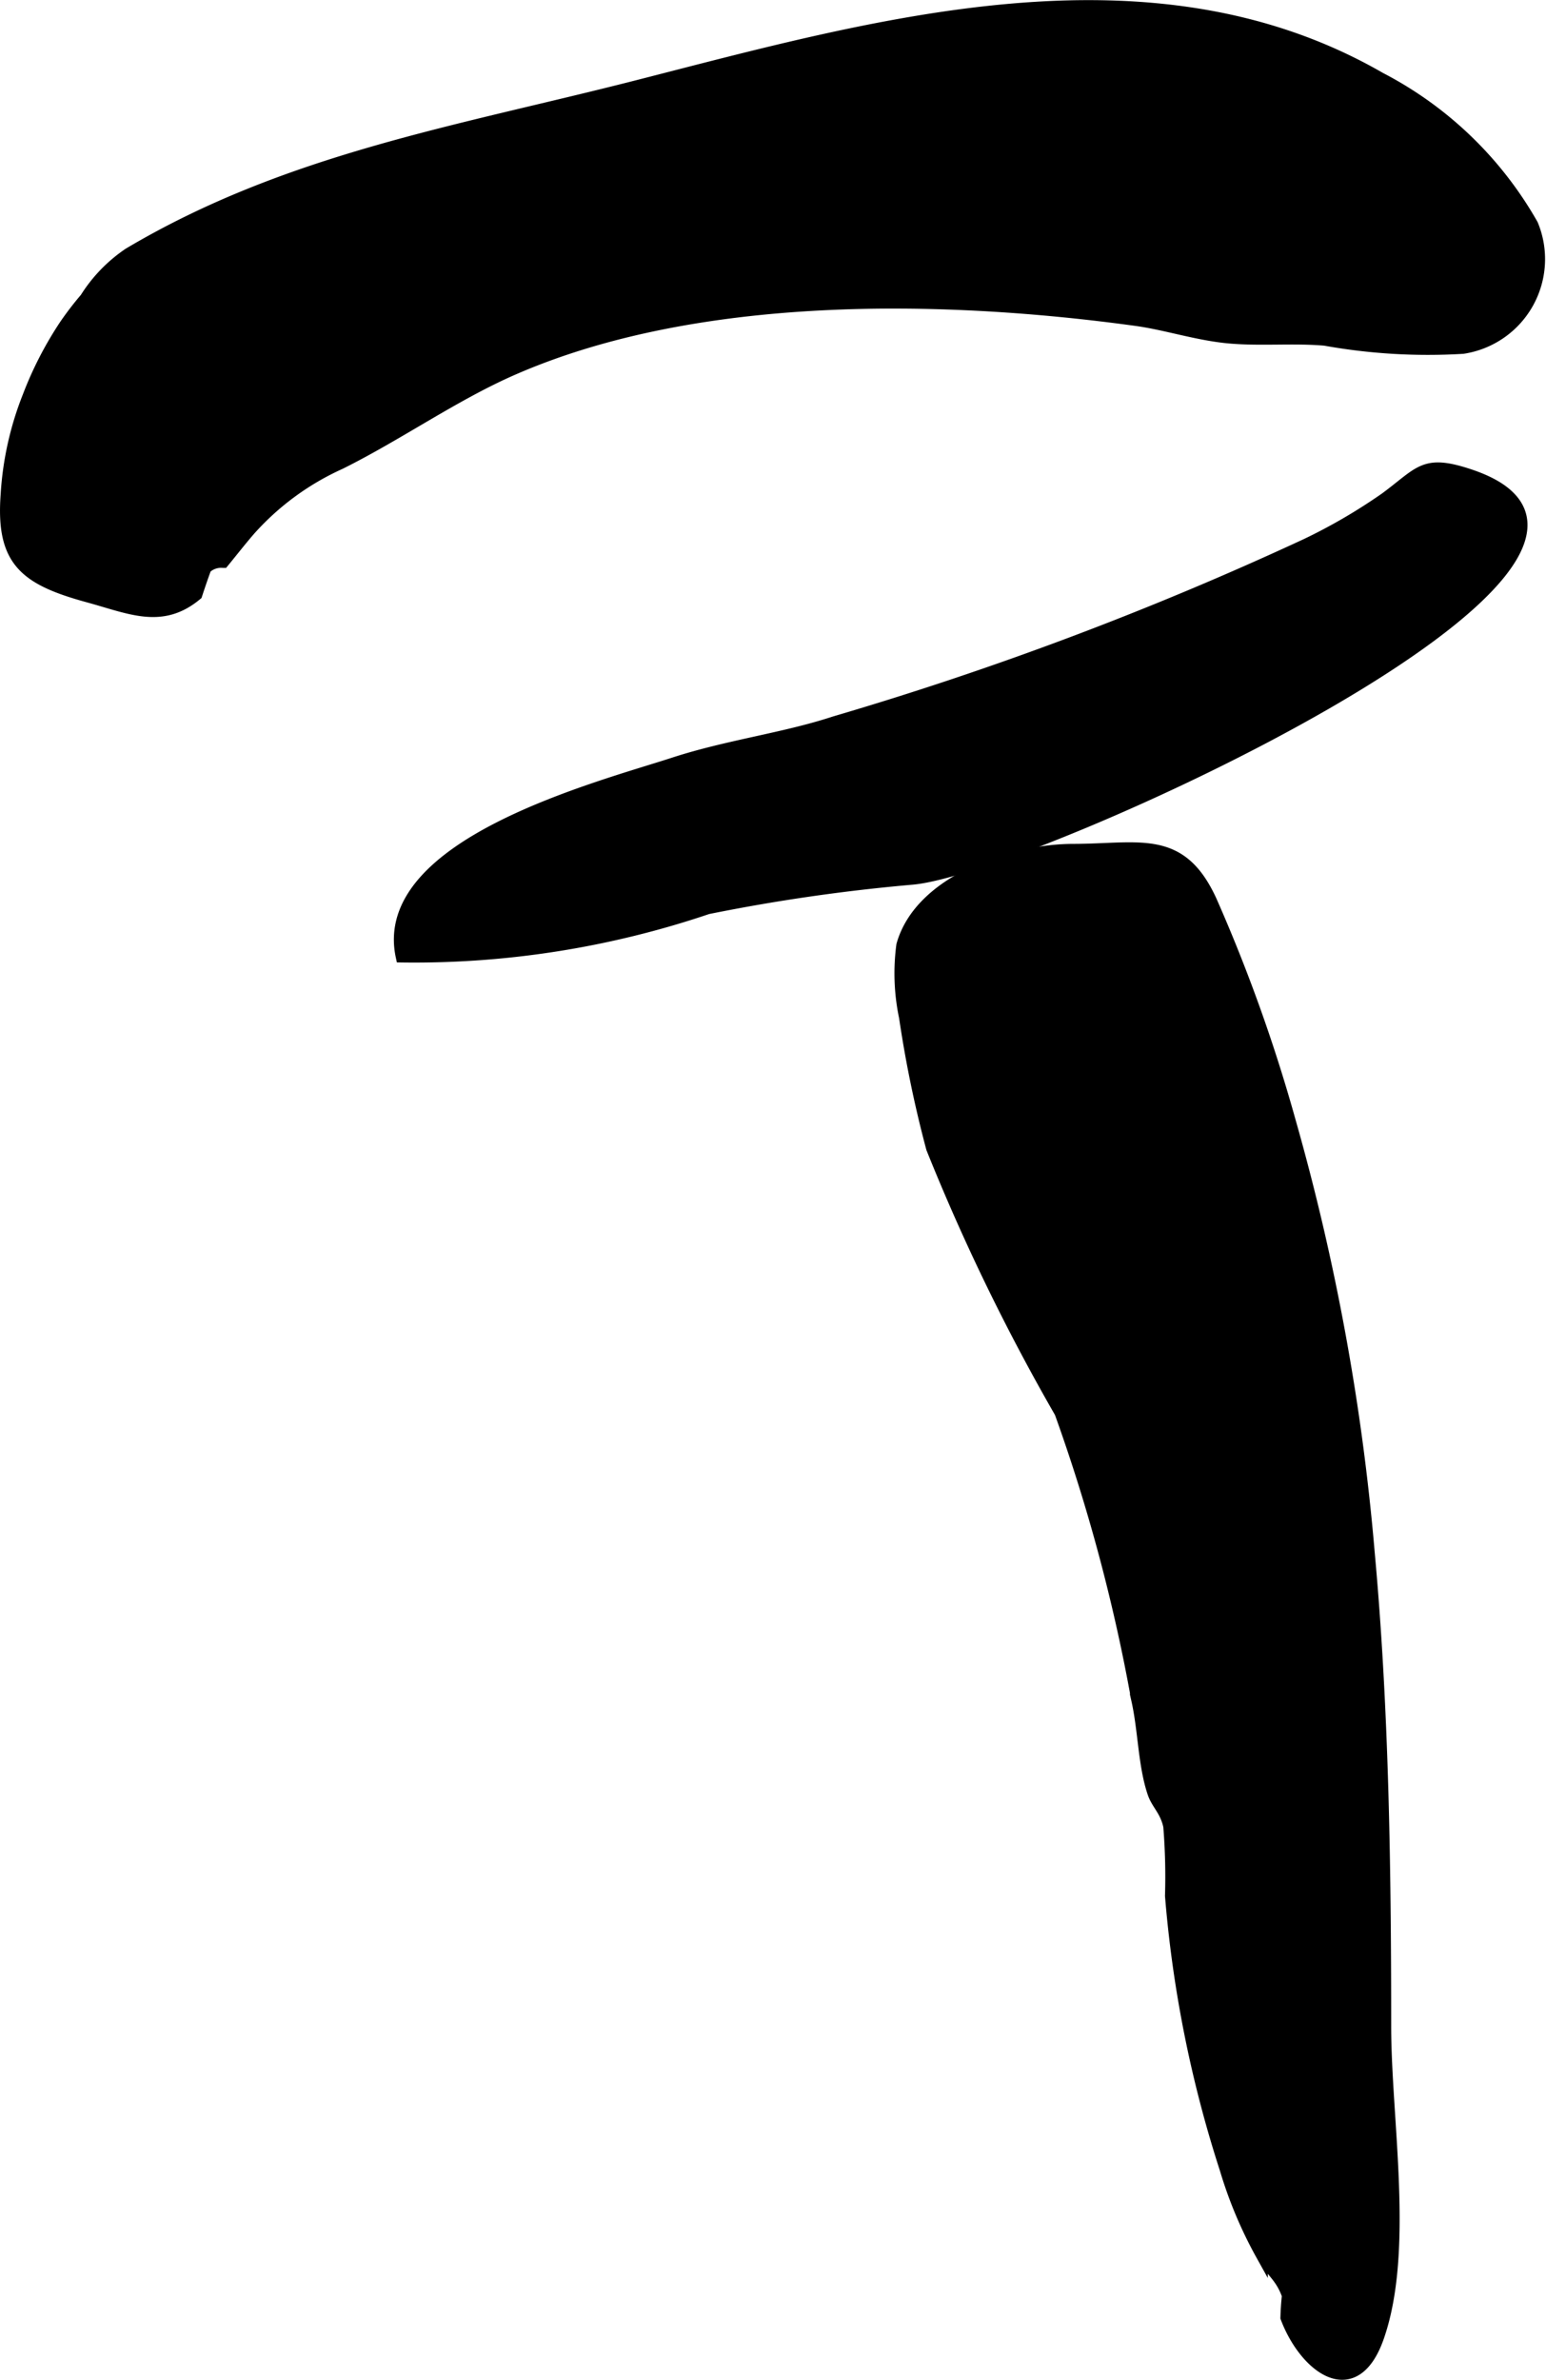 <?xml version="1.0" encoding="UTF-8"?>
<svg xmlns="http://www.w3.org/2000/svg"
     version="1.1"
     width="6.922mm"
     height="10.654mm"
     viewBox="0 0 19.623 30.2">
   <defs>
      <style type="text/css"><![CDATA[
      .a {
        stroke: #000;
        stroke-miterlimit: 10;
        stroke-width: 0.15px;
      }
    ]]></style>
   </defs>
   <path class="a"
         d="M.828,4.123a4.012,4.012,0,0,1,.259-.337,1.909,1.909,0,0,1,.549-.568c2.019-1.199,4.176-1.546,6.443-2.125,3.033-.775,6.517-1.788,9.44-.102a4.713,4.713,0,0,1,1.93,1.859,1.14,1.14,0,0,1-.881,1.564,7.392,7.392,0,0,1-1.75-.103c-.397-.035-.809.007-1.21-.028-.402-.035-.805-.17-1.181-.222-2.469-.34-5.583-.395-7.913.622-.746.325-1.451.826-2.196,1.197a3.424,3.424,0,0,0-1.15.844c-.103.118-.24.293-.334.407a.286.286,0,0,0-.225.077c-.041.111-.079.223-.116.336-.439.366-.835.173-1.372.026C.314,7.349.022,7.115.083,6.28a4.01,4.01,0,0,1,.278-1.251A4.568,4.568,0,0,1,.828,4.123Z"/>
   <path class="a"
         d="M17.374,19.704c.177,1.938.209,3.919.209,6.009,0,1.187.292,2.838-.088,3.937-.302.875-.932.388-1.168-.24q.004-.141.019-.281c-.088-.246-.201-.29-.329-.51a5.431,5.431,0,0,1-.461-1.094,15.272,15.272,0,0,1-.694-3.467,8.002,8.002,0,0,0-.022-.884c-.044-.203-.153-.28-.201-.423-.12-.354-.118-.795-.205-1.181a22.519,22.519,0,0,0-.975-3.646,26.529,26.529,0,0,1-1.629-3.354,14.818,14.818,0,0,1-.344-1.663,2.696,2.696,0,0,1-.034-.914c.233-.83,1.422-1.21,2.168-1.21.853-.001,1.366-.195,1.752.651a20.622,20.622,0,0,1,1.003,2.806A28.954,28.954,0,0,1,17.374,19.704Z"/>
   <path class="a"
         d="M17.591,6.318c.445-.33.482-.484,1.06-.292,3.096,1.031-5.589,4.996-7.073,5.125a23.266,23.266,0,0,0-2.597.375,11.611,11.611,0,0,1-3.883.612c-.31-1.423,2.506-2.144,3.453-2.452.686-.224,1.402-.312,2.04-.522a43.035,43.035,0,0,0,5.992-2.257A7.09,7.09,0,0,0,17.591,6.318Z"/>
</svg>
